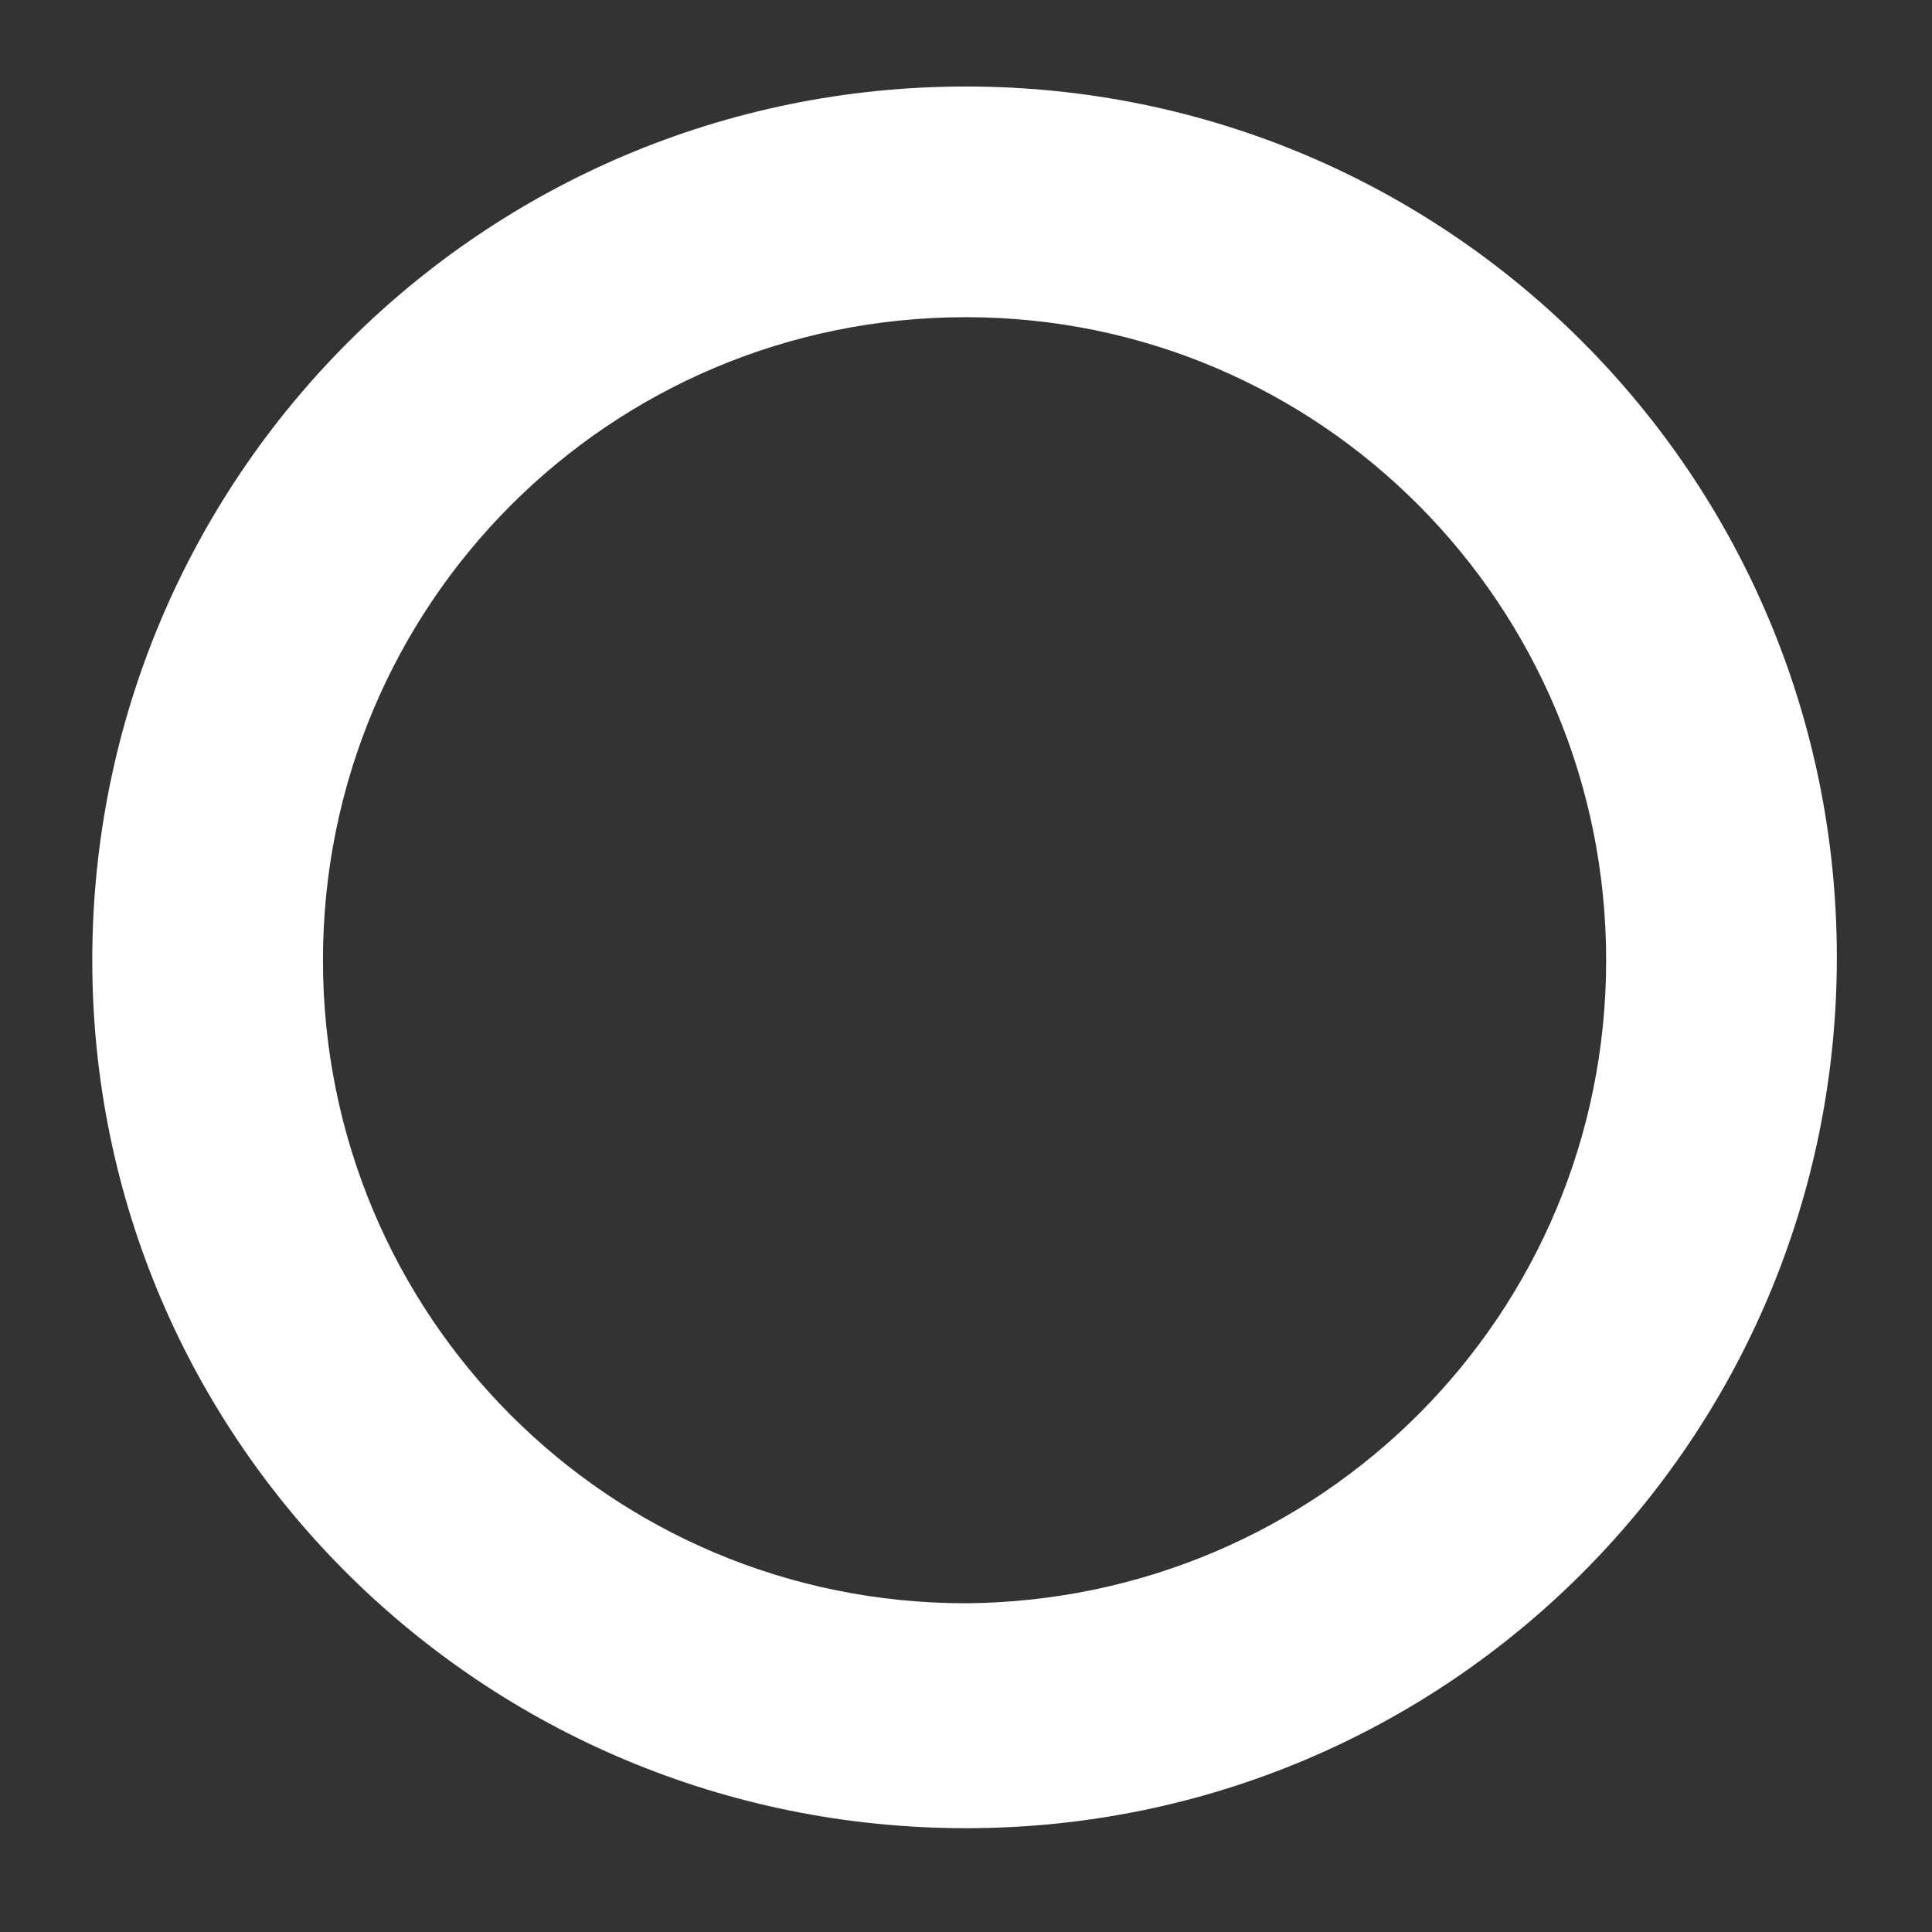 <?xml version="1.0" encoding="iso-8859-1"?>
<!-- Generator: Adobe Illustrator 19.0.0, SVG Export Plug-In . SVG Version: 6.00 Build 0)  -->
<svg version="1.1" xmlns="http://www.w3.org/2000/svg" xmlns:xlink="http://www.w3.org/1999/xlink" x="0px" y="0px"
	 viewBox="0 0 67 67">
<rect x="0" y="0" width="67" height="67" fill="#333333" stroke="none"/>
<path style="fill: #FFFFFF;" d="M33.5,3c16.7,0,30.2,13.5,30.2,30.2c0,16.7-13.5,30.2-30.2,30.2S3.2,50,3.2,33.3 C3.2,16.6,16.7,3,33.5,3z M55.7,33.3C55.7,21,45.8,11,33.5,11C21.1,11,11.2,21,11.2,33.3c0,12.3,9.9,22.3,22.3,22.3 C45.8,55.5,55.7,45.6,55.7,33.3z"/>
</svg>

